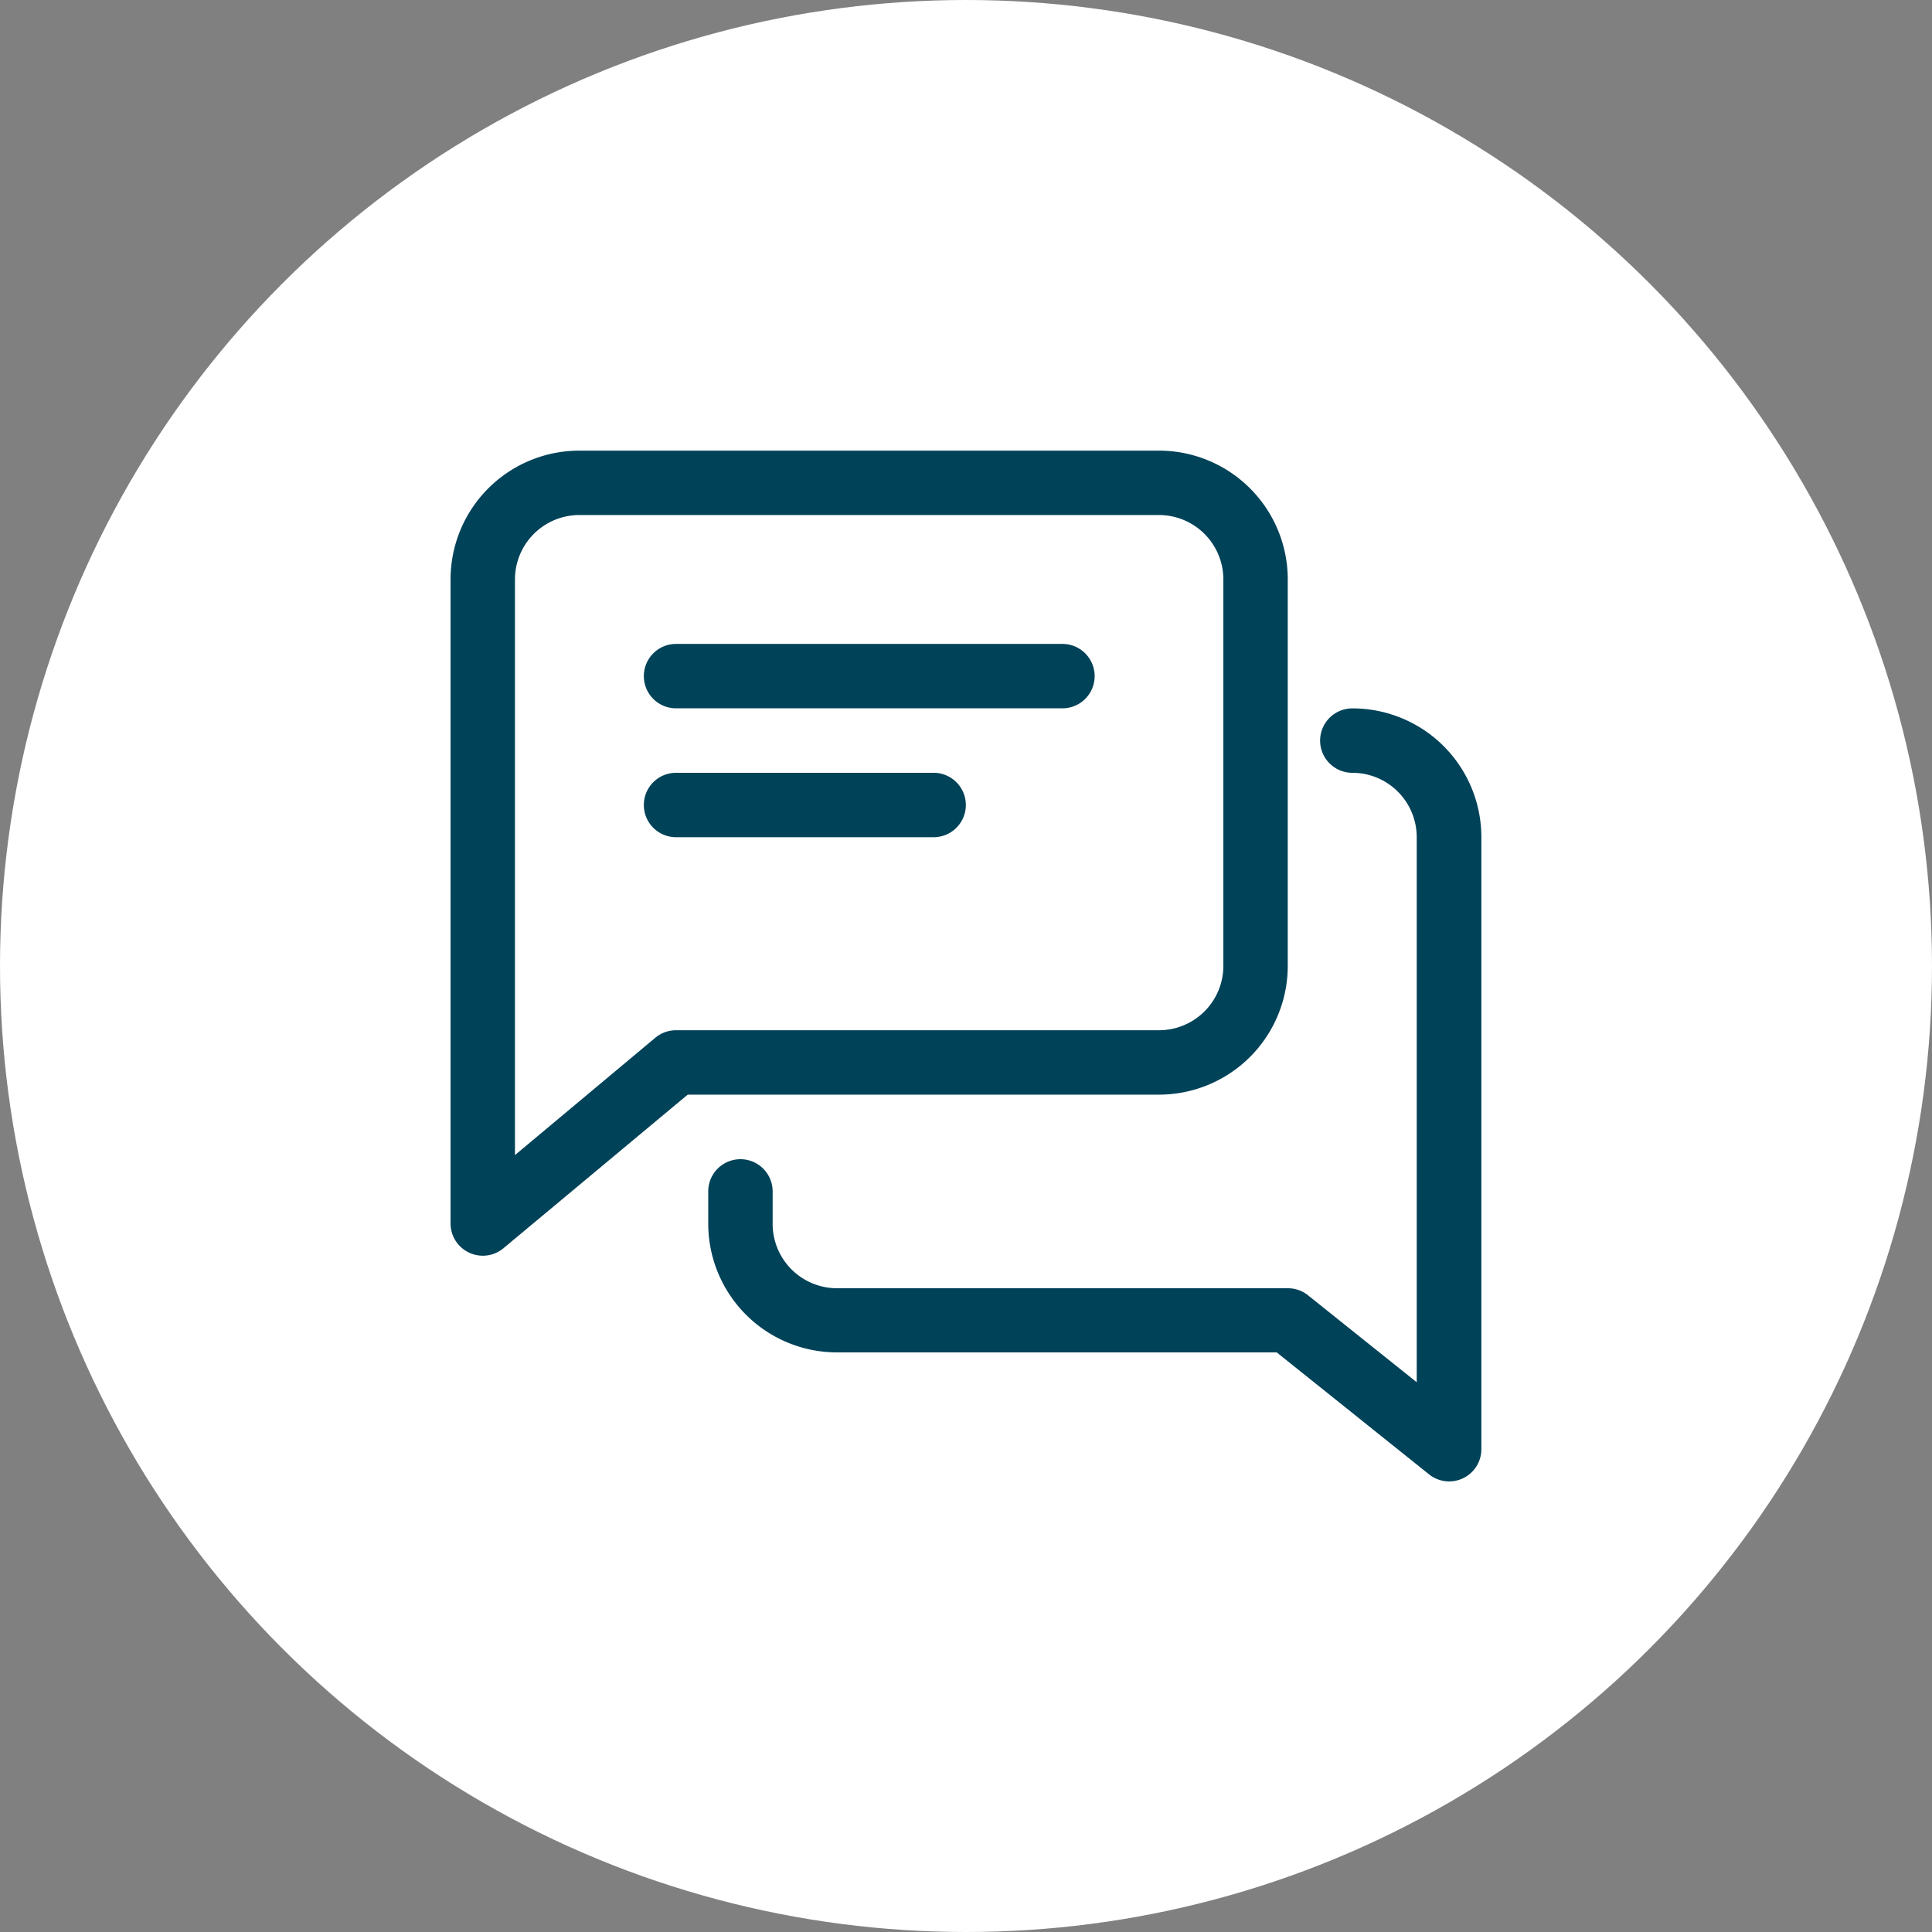 <svg xmlns="http://www.w3.org/2000/svg" width="24" height="24" viewBox="0 0 24 24">
  <rect x="0" y="0" width="24" height="24" fill="#808080" stroke="none"/>
  <g id="Group_69706" data-name="Group 69706" transform="translate(-1240 -14)">
    <circle id="Ellipse_197" data-name="Ellipse 197" cx="12" cy="12" r="12" transform="translate(1240 14)" fill="#fff"/>
    <g id="chat_5_" data-name="chat (5)" transform="translate(1245.597 19.598)">
      <g id="Group_69708" data-name="Group 69708" transform="translate(2.401 2.401)">
        <g id="Group_69707" data-name="Group 69707">
          <path id="Path_219889" data-name="Path 219889" d="M101.2,96H96.4a.4.4,0,1,0,0,.8h4.8a.4.4,0,0,0,0-.8Z" transform="translate(-96 -96)" fill="#004258"/>
        </g>
      </g>
      <g id="Group_69710" data-name="Group 69710" transform="translate(2.401 4.002)">
        <g id="Group_69709" data-name="Group 69709">
          <path id="Path_219890" data-name="Path 219890" d="M99.6,160H96.4a.4.4,0,1,0,0,.8h3.2a.4.4,0,1,0,0-.8Z" transform="translate(-96 -160)" fill="#004258"/>
        </g>
      </g>
      <g id="Group_69712" data-name="Group 69712">
        <g id="Group_69711" data-name="Group 69711">
          <path id="Path_219891" data-name="Path 219891" d="M8.8,0H1.6A1.6,1.6,0,0,0,0,1.6v8a.4.4,0,0,0,.231.363.406.406,0,0,0,.17.038.4.4,0,0,0,.256-.093L2.946,8H8.8a1.6,1.6,0,0,0,1.6-1.6V1.6A1.6,1.6,0,0,0,8.8,0Zm.8,6.4a.8.8,0,0,1-.8.8h-6a.4.4,0,0,0-.256.093L.8,8.751V1.6A.8.8,0,0,1,1.6.8H8.8a.8.8,0,0,1,.8.8Z" fill="#004258"/>
        </g>
      </g>
      <g id="Group_69714" data-name="Group 69714" transform="translate(3.202 3.202)">
        <g id="Group_69713" data-name="Group 69713">
          <path id="Path_219892" data-name="Path 219892" d="M136,128a.4.4,0,0,0,0,.8.8.8,0,0,1,.8.8v6.771l-1.351-1.081a.4.4,0,0,0-.25-.087h-5.6a.8.8,0,0,1-.8-.8V134a.4.4,0,1,0-.8,0v.4a1.6,1.6,0,0,0,1.6,1.6h5.462l1.891,1.514a.4.4,0,0,0,.651-.313v-7.6A1.6,1.6,0,0,0,136,128Z" transform="translate(-128 -128)" fill="#004258"/>
        </g>
      </g>
    </g>
  </g>
</svg>

